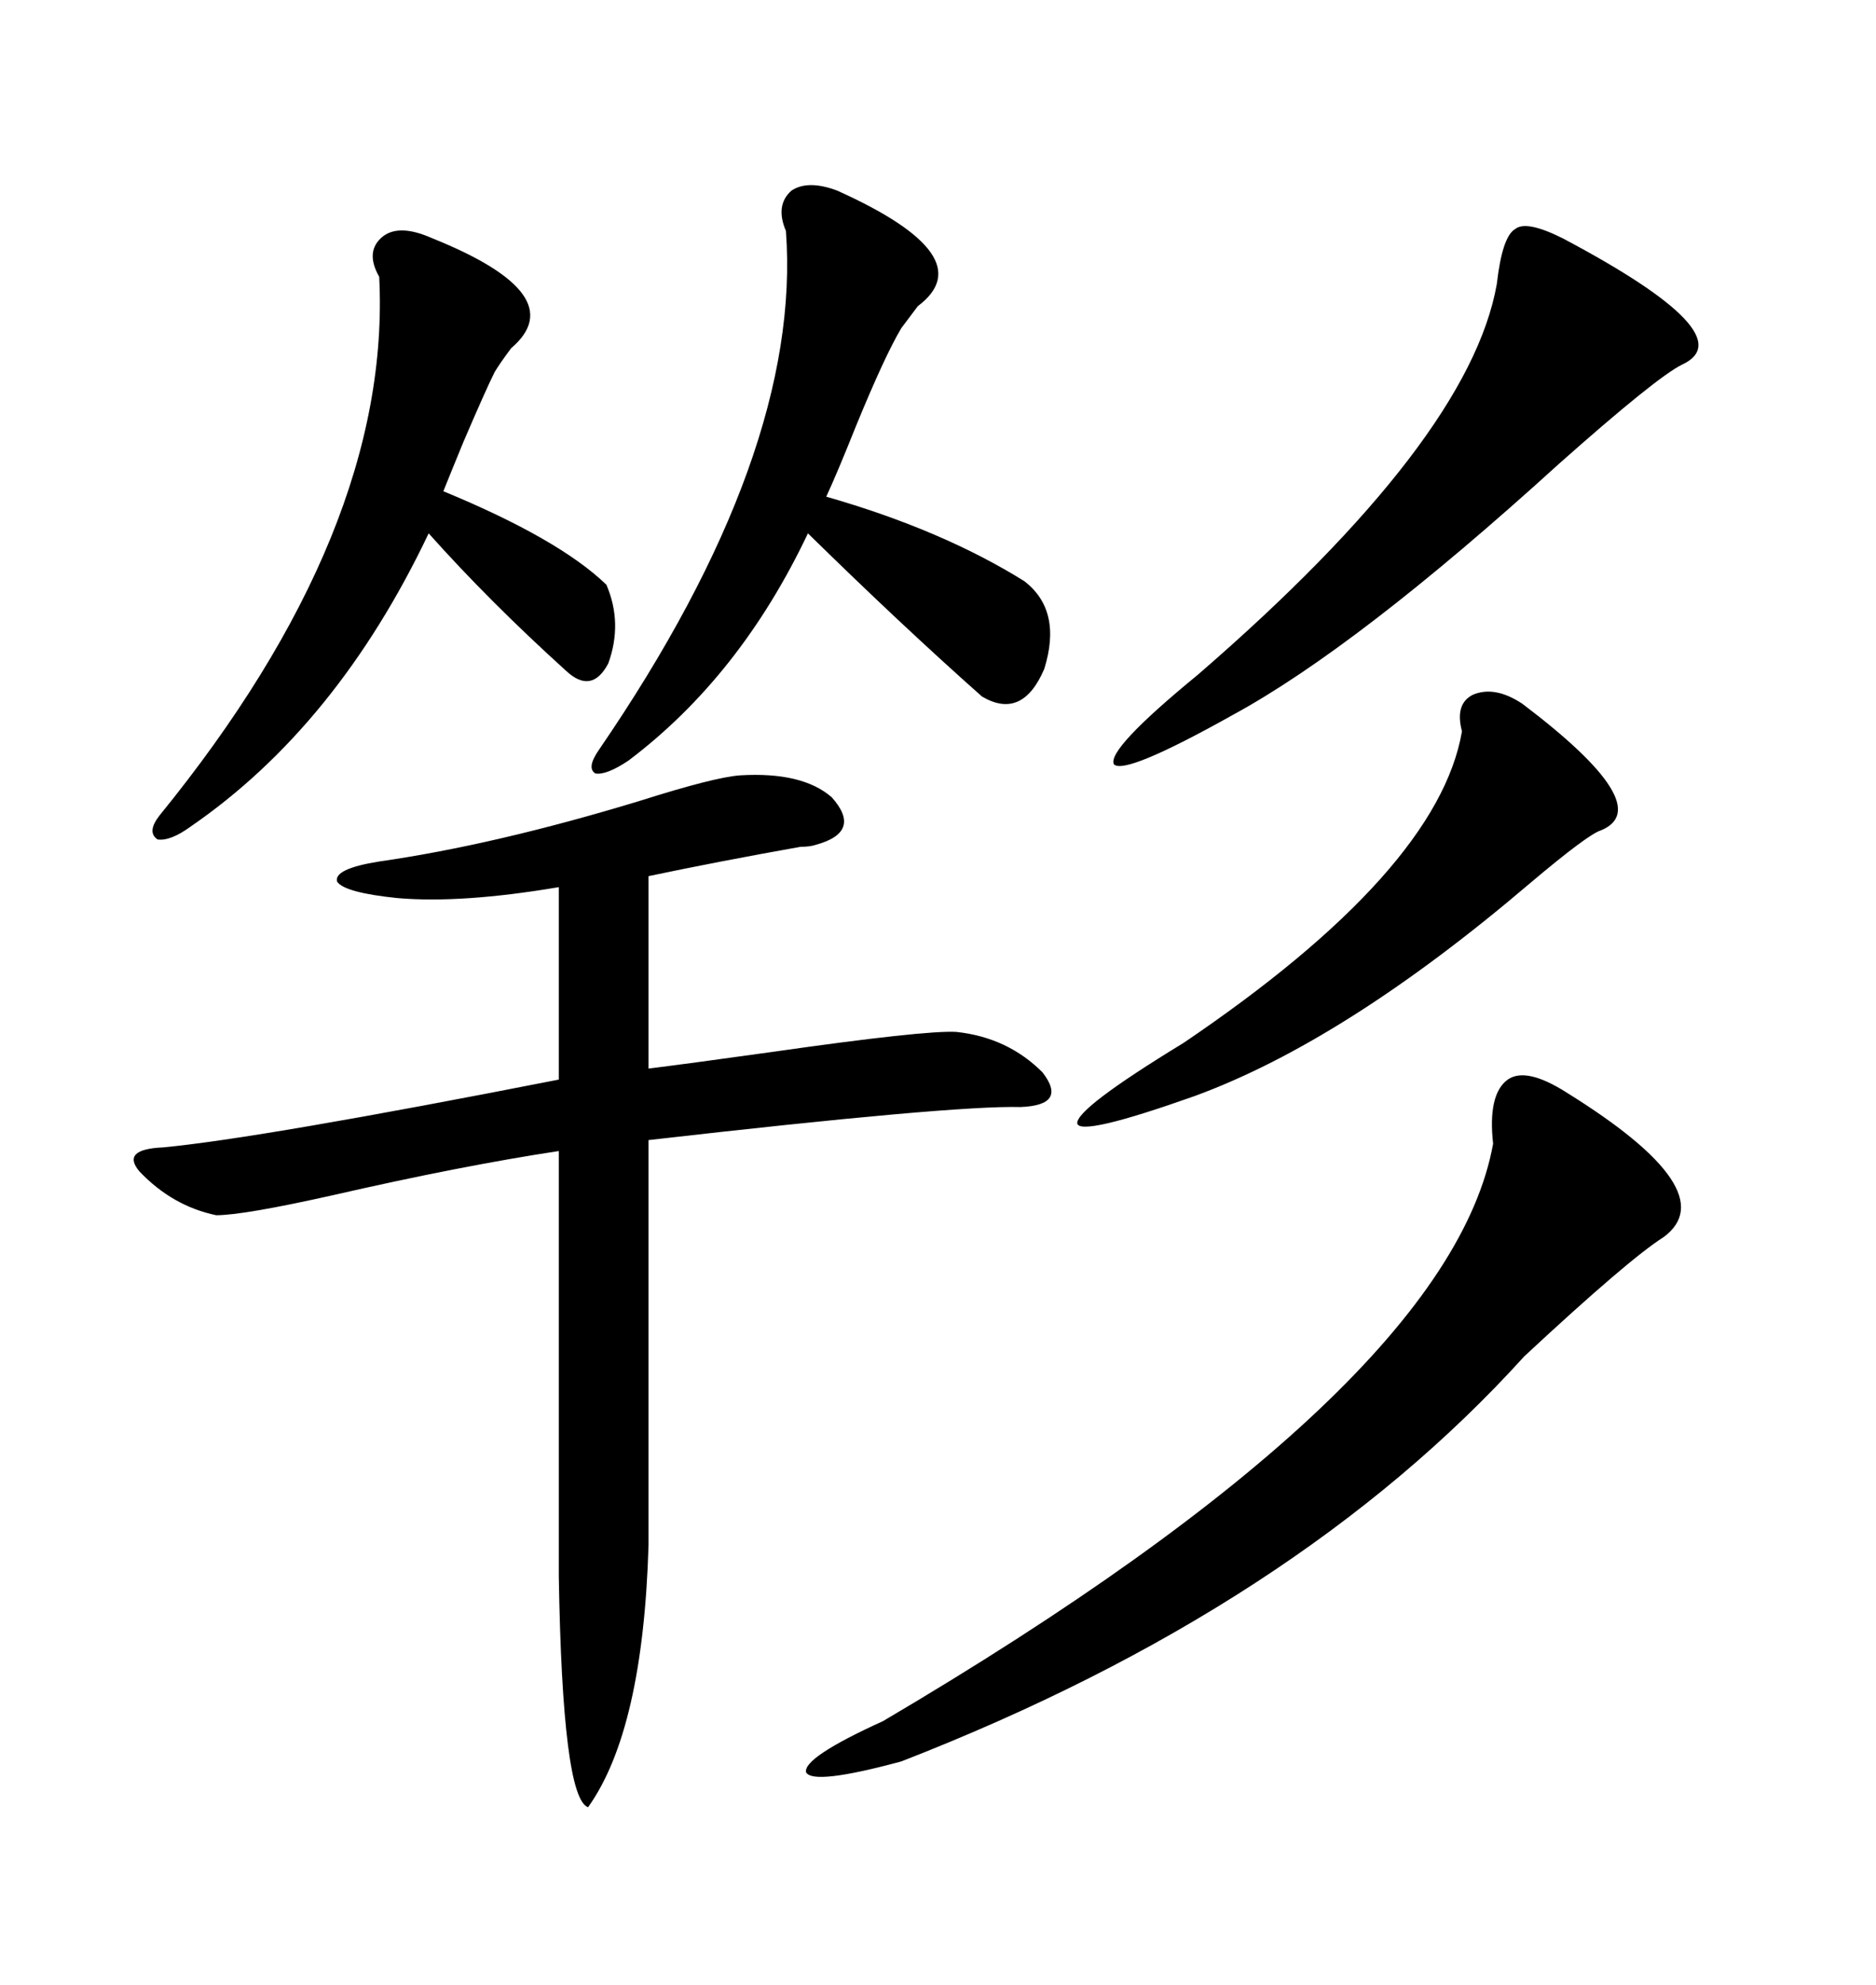 <svg xmlns="http://www.w3.org/2000/svg" xmlns:xlink="http://www.w3.org/1999/xlink" width="300" height="317.285"><path d="M118.36 123.93L118.36 123.93Q128.32 123.34 133.01 127.44L133.01 127.44Q137.99 133.01 130.37 135.06L130.37 135.06Q129.49 135.35 128.03 135.35L128.03 135.35Q114.84 137.70 103.71 140.04L103.71 140.04L103.71 170.80Q110.74 169.92 123.34 168.16L123.34 168.16Q147.95 164.65 152.93 164.94L152.93 164.94Q161.13 165.82 166.70 171.39L166.70 171.39Q170.80 176.66 163.18 176.95L163.18 176.95Q152.34 176.66 103.71 182.23L103.71 182.23L103.71 246.97Q102.83 276.56 94.04 288.87L94.04 288.87Q89.94 287.40 89.36 251.95L89.36 251.95L89.36 183.98Q73.83 186.33 53.32 191.02L53.32 191.02Q38.96 194.24 34.57 194.24L34.57 194.24Q27.54 192.77 22.27 187.21L22.27 187.21Q19.34 183.69 26.07 183.40L26.07 183.40Q41.60 181.93 89.36 172.56L89.36 172.56L89.36 141.80Q73.83 144.43 63.57 143.55L63.57 143.55Q55.08 142.68 53.91 140.92L53.91 140.92Q53.32 138.87 60.64 137.70L60.64 137.70Q79.10 135.06 102.25 128.03L102.25 128.03Q114.26 124.22 118.36 123.93ZM250.49 174.61L250.49 174.61Q275.98 190.43 266.02 197.75L266.02 197.75Q260.45 201.27 243.75 216.80L243.75 216.80Q207.42 256.93 144.14 281.54L144.14 281.54Q130.08 285.35 128.91 283.30L128.91 283.30Q128.32 280.96 141.21 275.10L141.21 275.10Q231.74 221.78 238.77 182.81L238.77 182.81Q237.89 174.90 241.11 172.56L241.11 172.56Q244.04 170.51 250.49 174.61ZM133.89 30.47L133.89 30.47Q157.32 41.02 146.78 48.93L146.78 48.93Q145.02 51.27 144.14 52.44L144.14 52.44Q141.50 56.84 136.82 68.26L136.82 68.26Q133.89 75.59 132.13 79.39L132.13 79.39Q150.59 84.67 163.77 92.87L163.77 92.87Q169.92 97.56 166.99 106.93L166.99 106.93Q163.48 115.14 157.03 111.33L157.03 111.33Q144.14 99.90 129.20 85.25L129.20 85.25Q118.36 108.11 100.49 121.58L100.49 121.58Q96.97 123.93 95.21 123.63L95.21 123.63Q93.75 122.75 95.80 119.82L95.80 119.82Q128.32 72.36 125.68 36.91L125.68 36.91Q123.93 32.81 126.56 30.47L126.56 30.47Q129.20 28.71 133.89 30.47ZM69.14 38.09L69.14 38.09Q91.70 47.17 81.74 55.66L81.74 55.66Q79.98 58.01 79.10 59.47L79.10 59.47Q77.64 62.40 74.12 70.61L74.12 70.61Q72.07 75.59 70.90 78.52L70.90 78.52Q89.36 86.13 96.97 93.46L96.97 93.46Q99.61 99.61 97.27 106.05L97.27 106.05Q94.63 111.04 90.53 107.23L90.53 107.23Q78.22 96.09 68.55 85.25L68.55 85.25Q53.91 116.02 30.47 132.13L30.47 132.13Q27.25 134.47 25.20 134.18L25.20 134.18Q23.44 133.01 25.49 130.37L25.49 130.37Q62.70 84.67 60.64 44.24L60.64 44.24Q58.30 40.14 61.23 37.79L61.23 37.79Q63.87 35.74 69.14 38.09ZM249.90 38.09L249.90 38.09Q279.20 53.61 268.95 58.30L268.95 58.30Q264.84 60.35 249.32 74.12L249.32 74.12Q217.09 103.42 197.17 114.26L197.17 114.26Q179.88 123.93 178.13 122.17L178.13 122.17Q176.95 119.82 191.60 107.81L191.60 107.81Q234.96 70.31 239.36 45.41L239.36 45.41Q240.23 37.79 242.29 36.62L242.29 36.62Q244.04 35.16 249.90 38.09ZM243.46 112.50L243.46 112.50Q265.14 128.91 256.05 132.71L256.05 132.71Q254.00 133.30 244.63 141.21L244.63 141.21Q215.04 166.41 191.02 175.20L191.02 175.20Q172.85 181.64 172.27 179.59L172.27 179.59Q171.97 177.25 189.26 166.70L189.26 166.70Q229.98 139.16 233.79 116.89L233.79 116.89Q232.62 112.50 235.55 111.04L235.55 111.04Q239.06 109.57 243.46 112.50Z"/></svg>